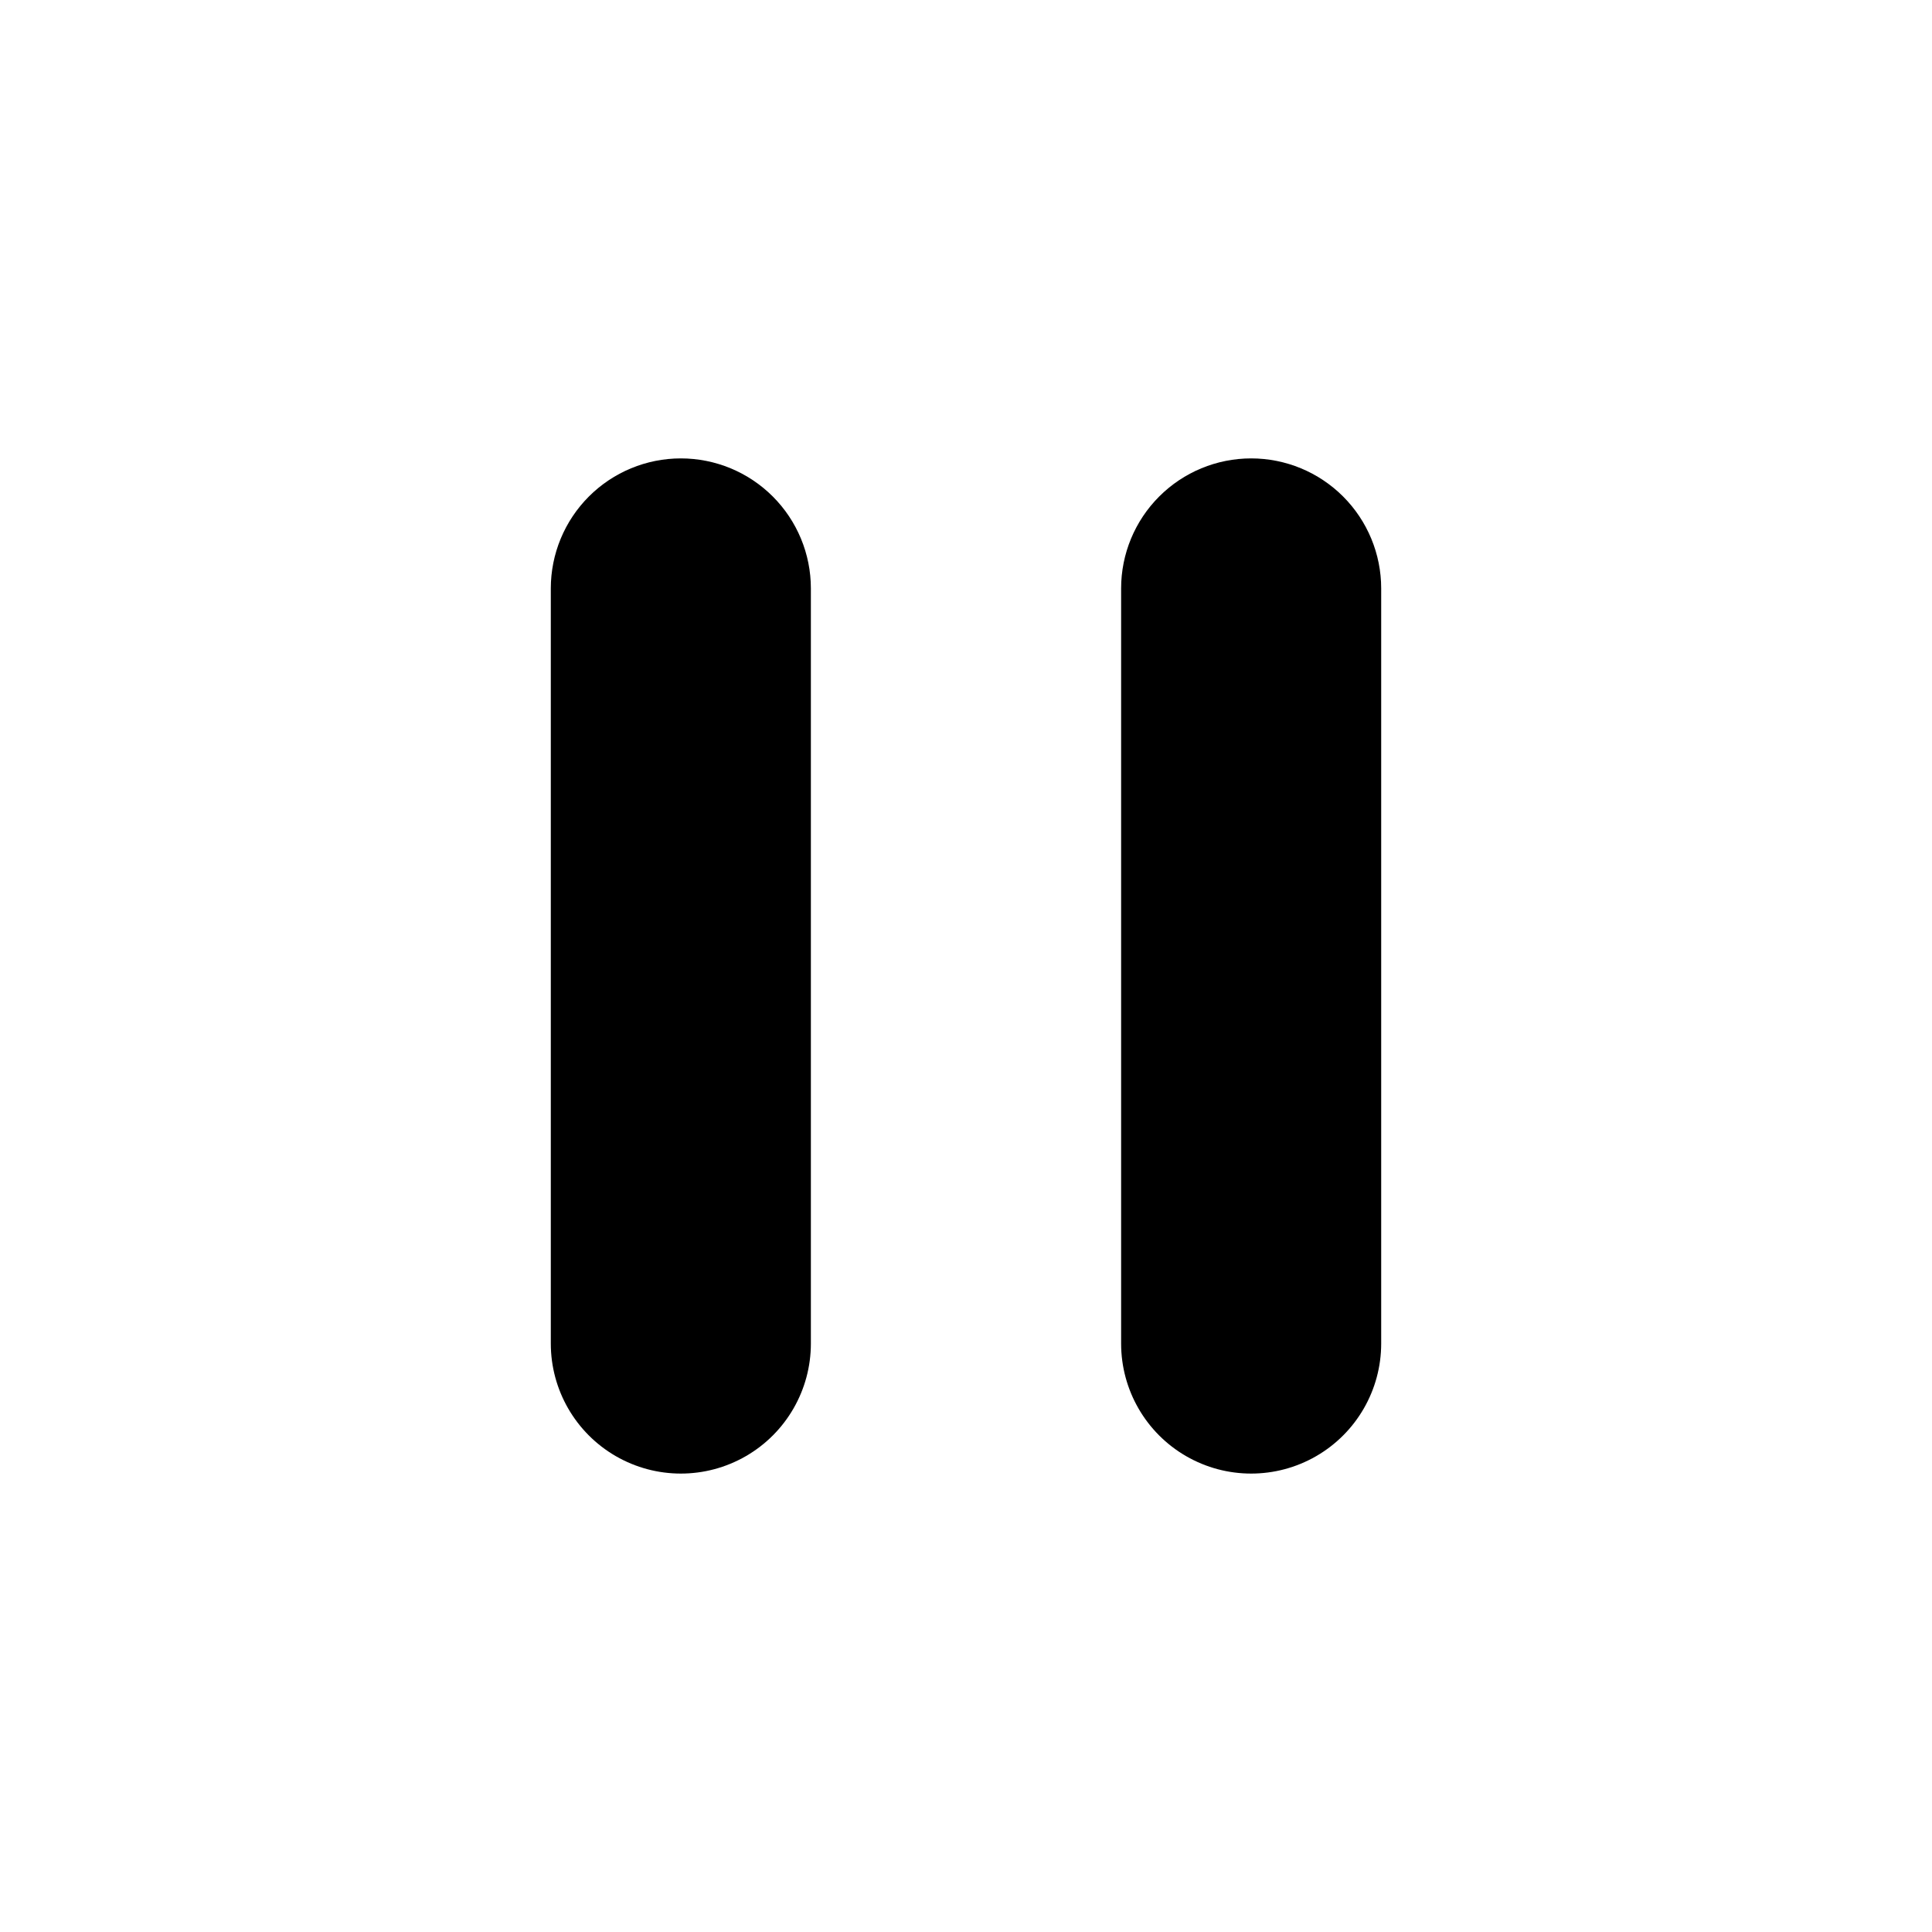 <?xml version="1.0" encoding="UTF-8"?>
<!-- Uploaded to: SVG Repo, www.svgrepo.com, Generator: SVG Repo Mixer Tools -->
<svg fill="#000000" width="800px" height="800px" version="1.1" viewBox="144 144 512 512" xmlns="http://www.w3.org/2000/svg">
 <g>
  <path d="m475.57 265.48c-9.141 0-17.906 3.633-24.367 10.094-6.465 6.465-10.094 15.227-10.094 24.367v200.11c0 12.312 6.566 23.688 17.23 29.844 10.66 6.156 23.797 6.156 34.461 0 10.66-6.156 17.23-17.531 17.23-29.844v-200.11c0-9.141-3.633-17.902-10.094-24.367-6.461-6.461-15.227-10.094-24.367-10.094z"/>
  <path d="m324.43 265.48c-9.137 0-17.902 3.633-24.367 10.094-6.461 6.465-10.094 15.227-10.094 24.367v200.11c0 12.312 6.57 23.688 17.23 29.844 10.664 6.156 23.801 6.156 34.461 0 10.664-6.156 17.23-17.531 17.23-29.844v-200.11c0-9.141-3.629-17.902-10.094-24.367-6.461-6.461-15.227-10.094-24.367-10.094z"/>
 </g>
</svg>